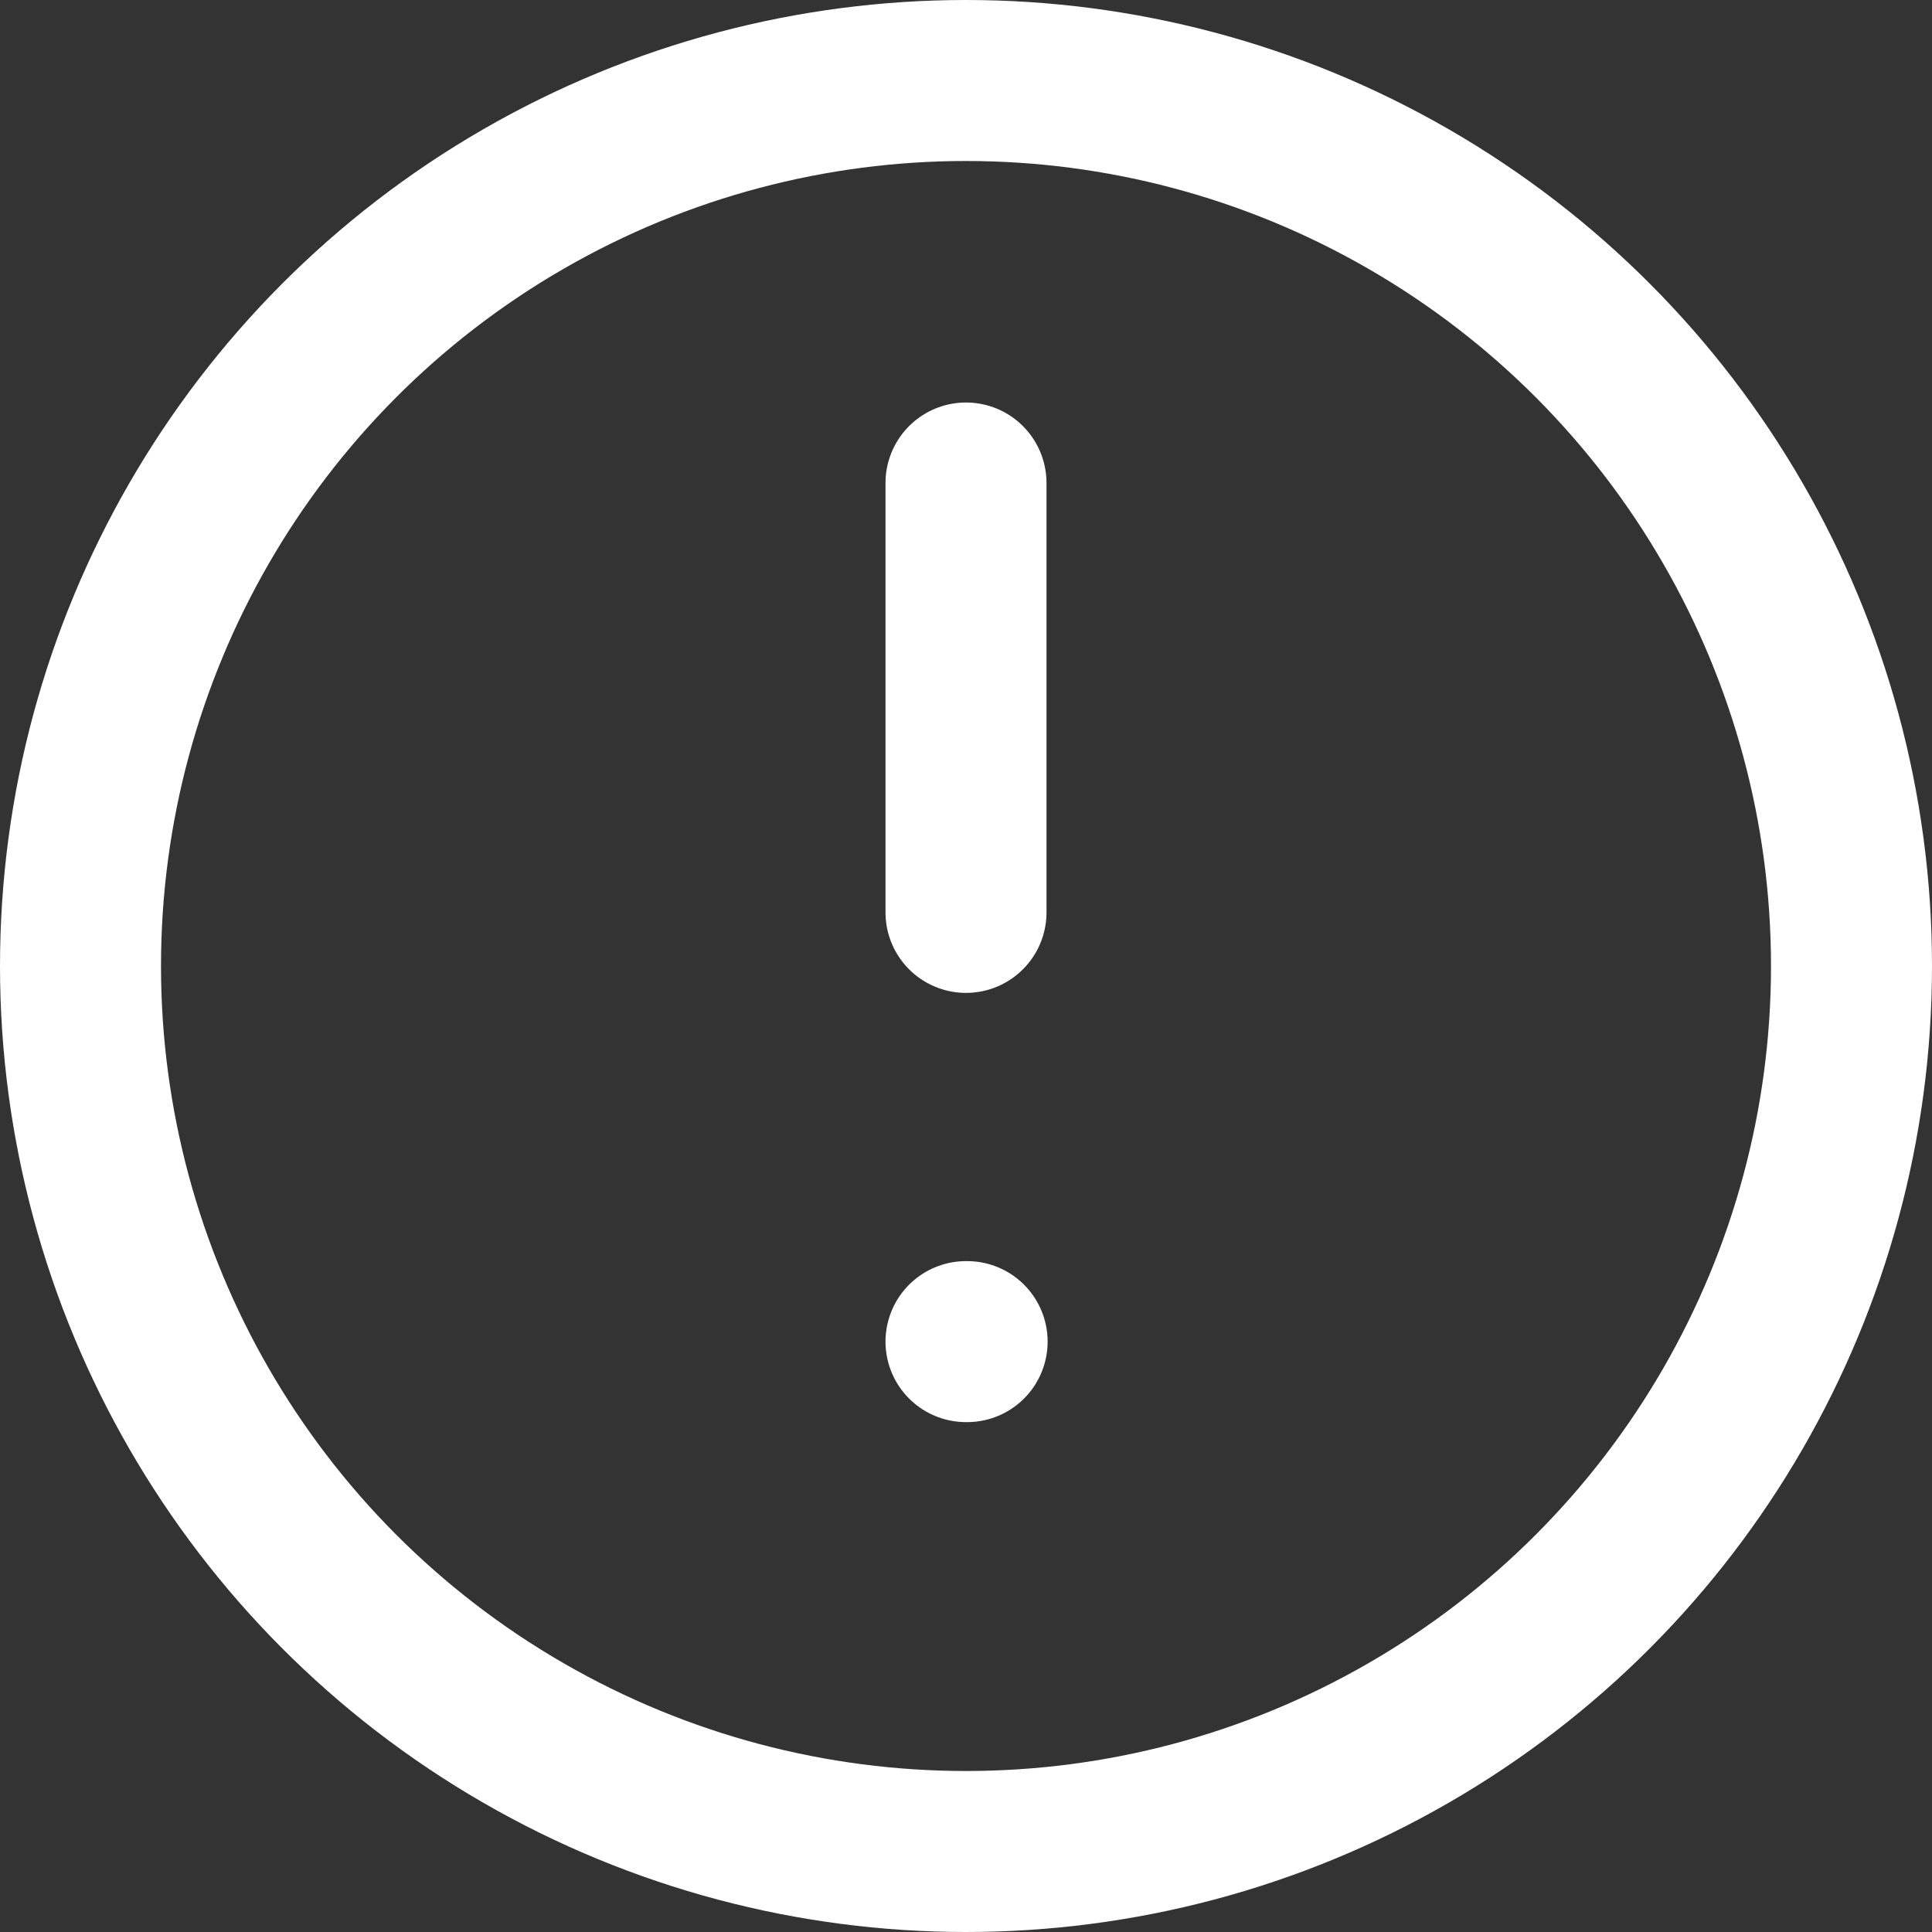 <svg width="12" height="12" viewBox="0 0 12 12" fill="none" xmlns="http://www.w3.org/2000/svg">
<rect x="0" y="0" width="12" height="12" fill="#333333" stroke="none"/>
<circle cx="6" cy="6" r="5.5" stroke="white"/>
<path d="M6 3V5.667" stroke="white" stroke-linecap="round" stroke-linejoin="round"/>
<path d="M6 8.333H6.007" stroke="white" stroke-linecap="round" stroke-linejoin="round"/>
</svg>
